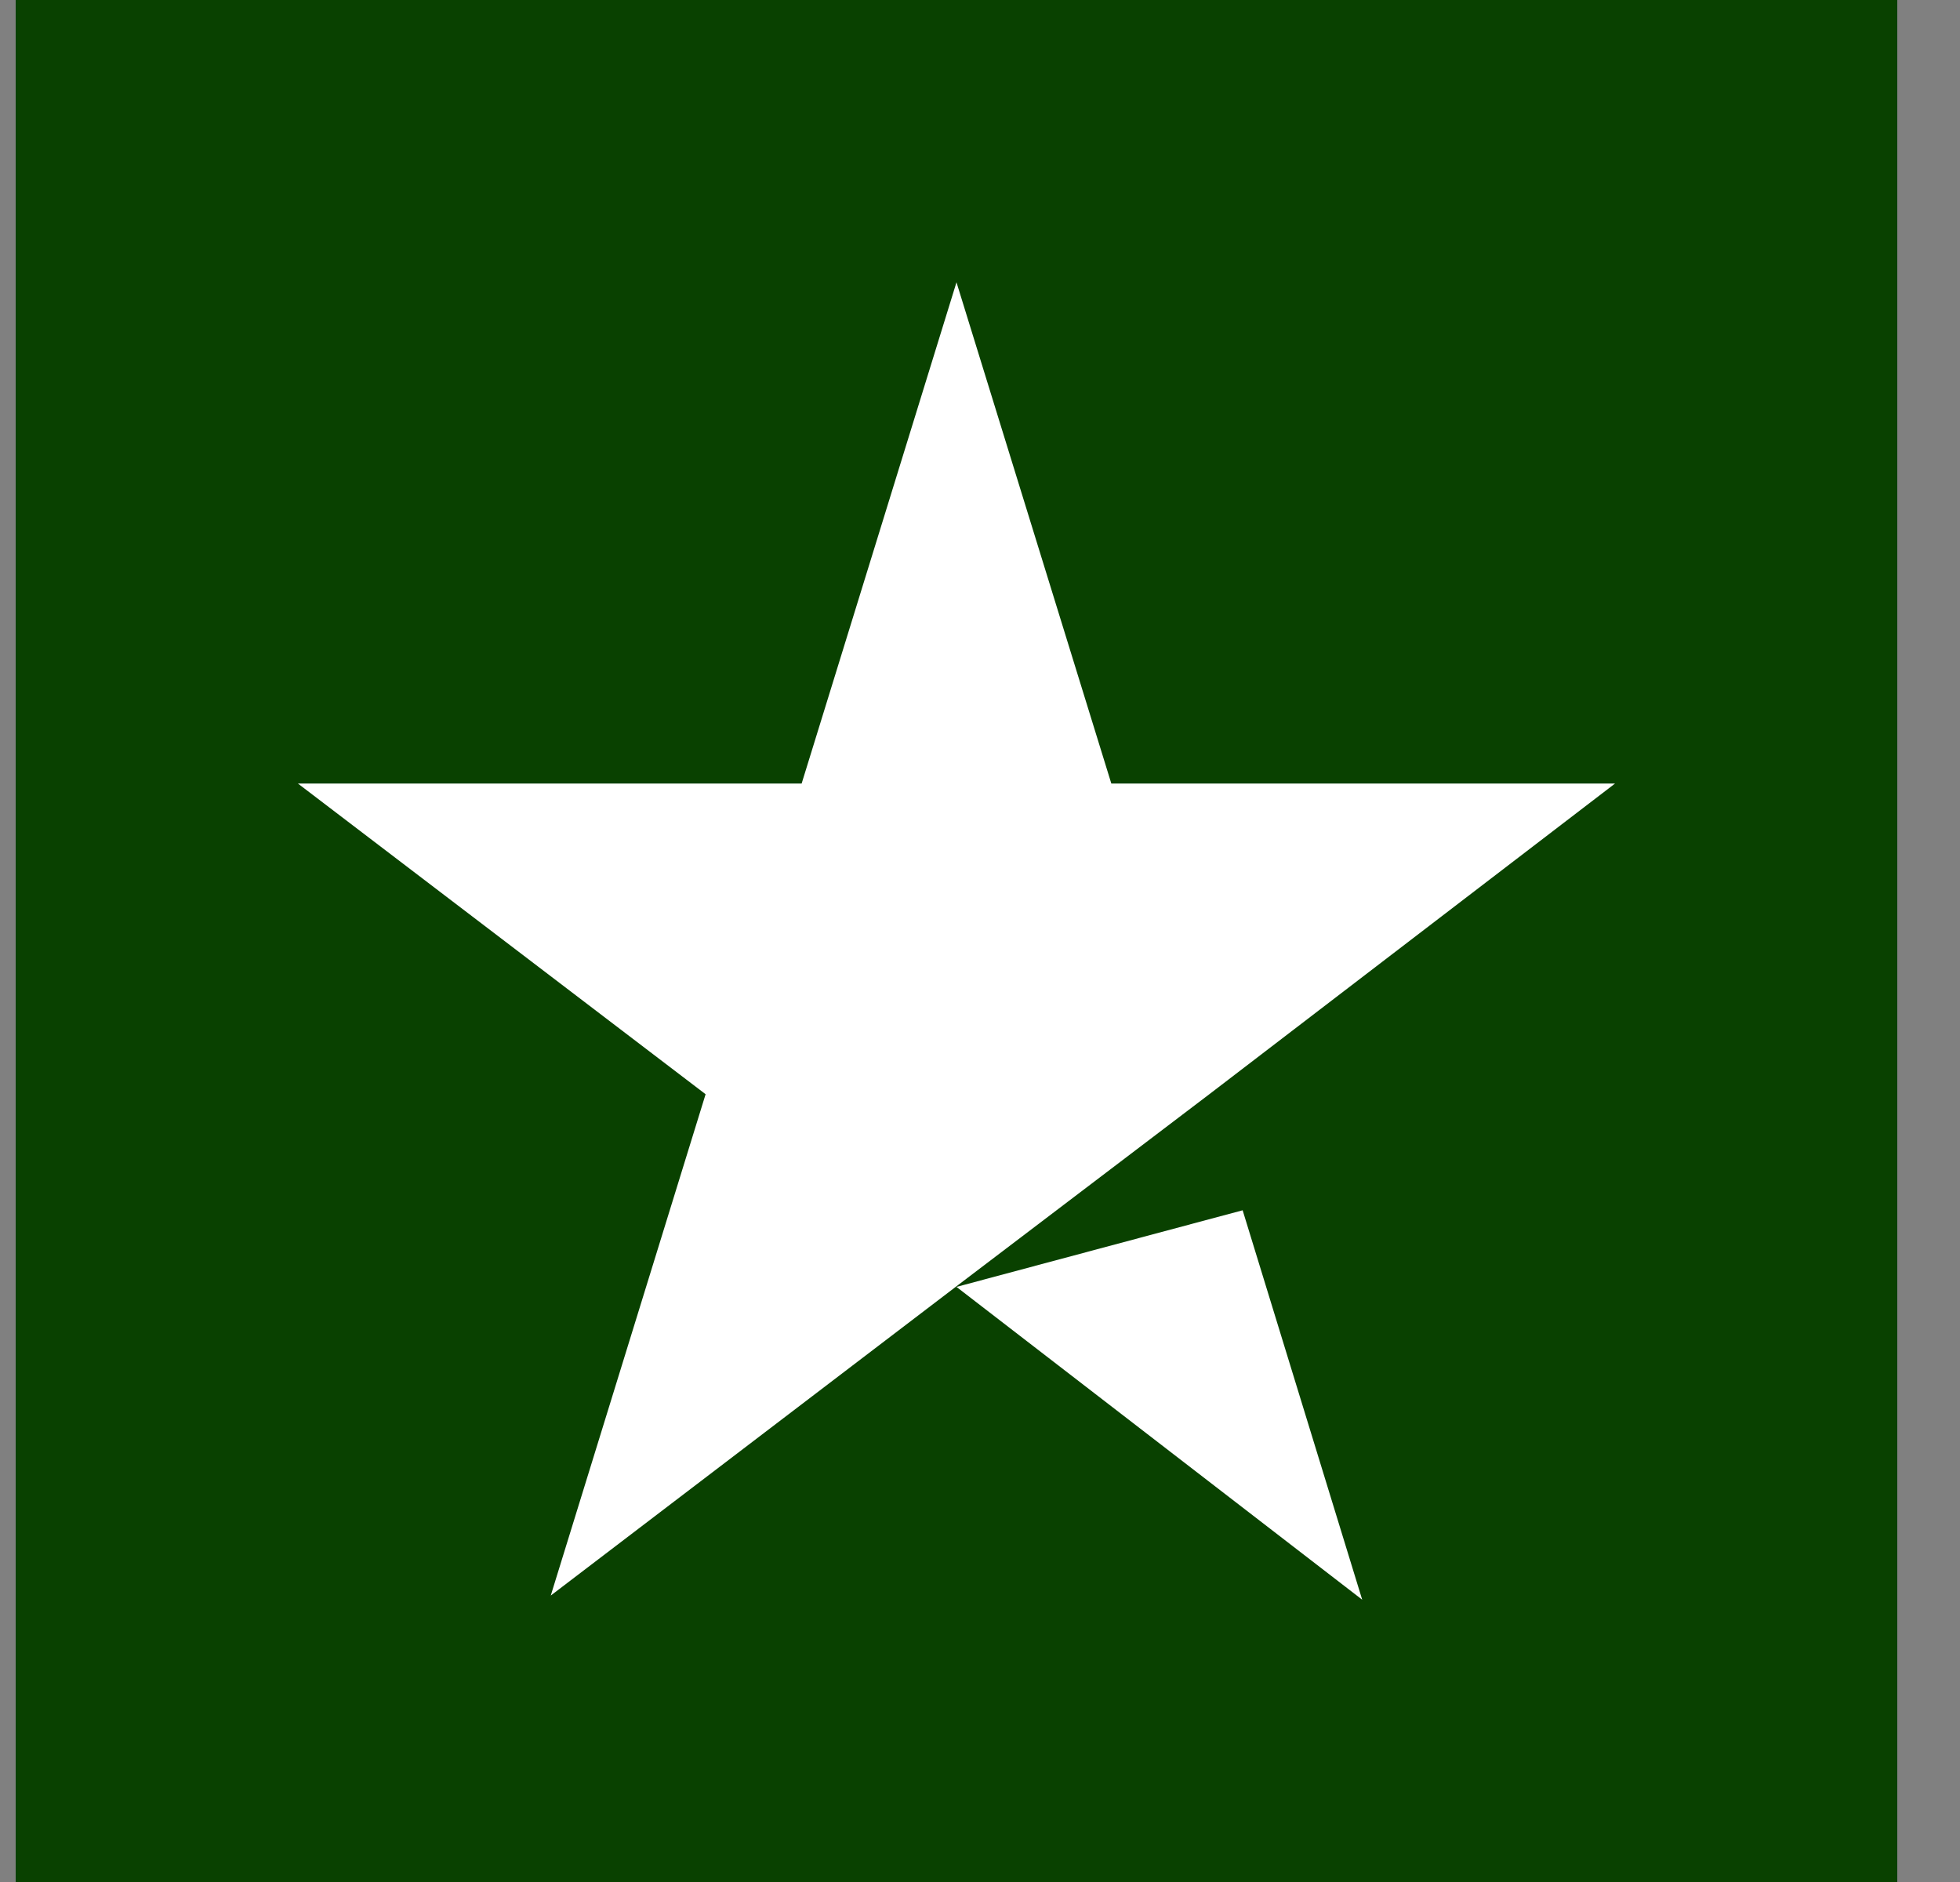 <svg width="25" height="24" viewBox="0 0 25 24" fill="none" xmlns="http://www.w3.org/2000/svg">
<rect x="0" y="0" width="25" height="24" fill="#808080" stroke="none"/>
<rect width="24" height="24" transform="translate(0.2)" fill="#094100"/>
<path d="M12.2 16.411L15.85 15.434L17.375 20.4L12.2 16.411ZM20.6 9.992H14.175L12.2 3.6L10.225 9.992H3.8L9 13.954L7.025 20.347L12.225 16.384L15.425 13.954L20.6 9.992Z" fill="white"/>
</svg>
